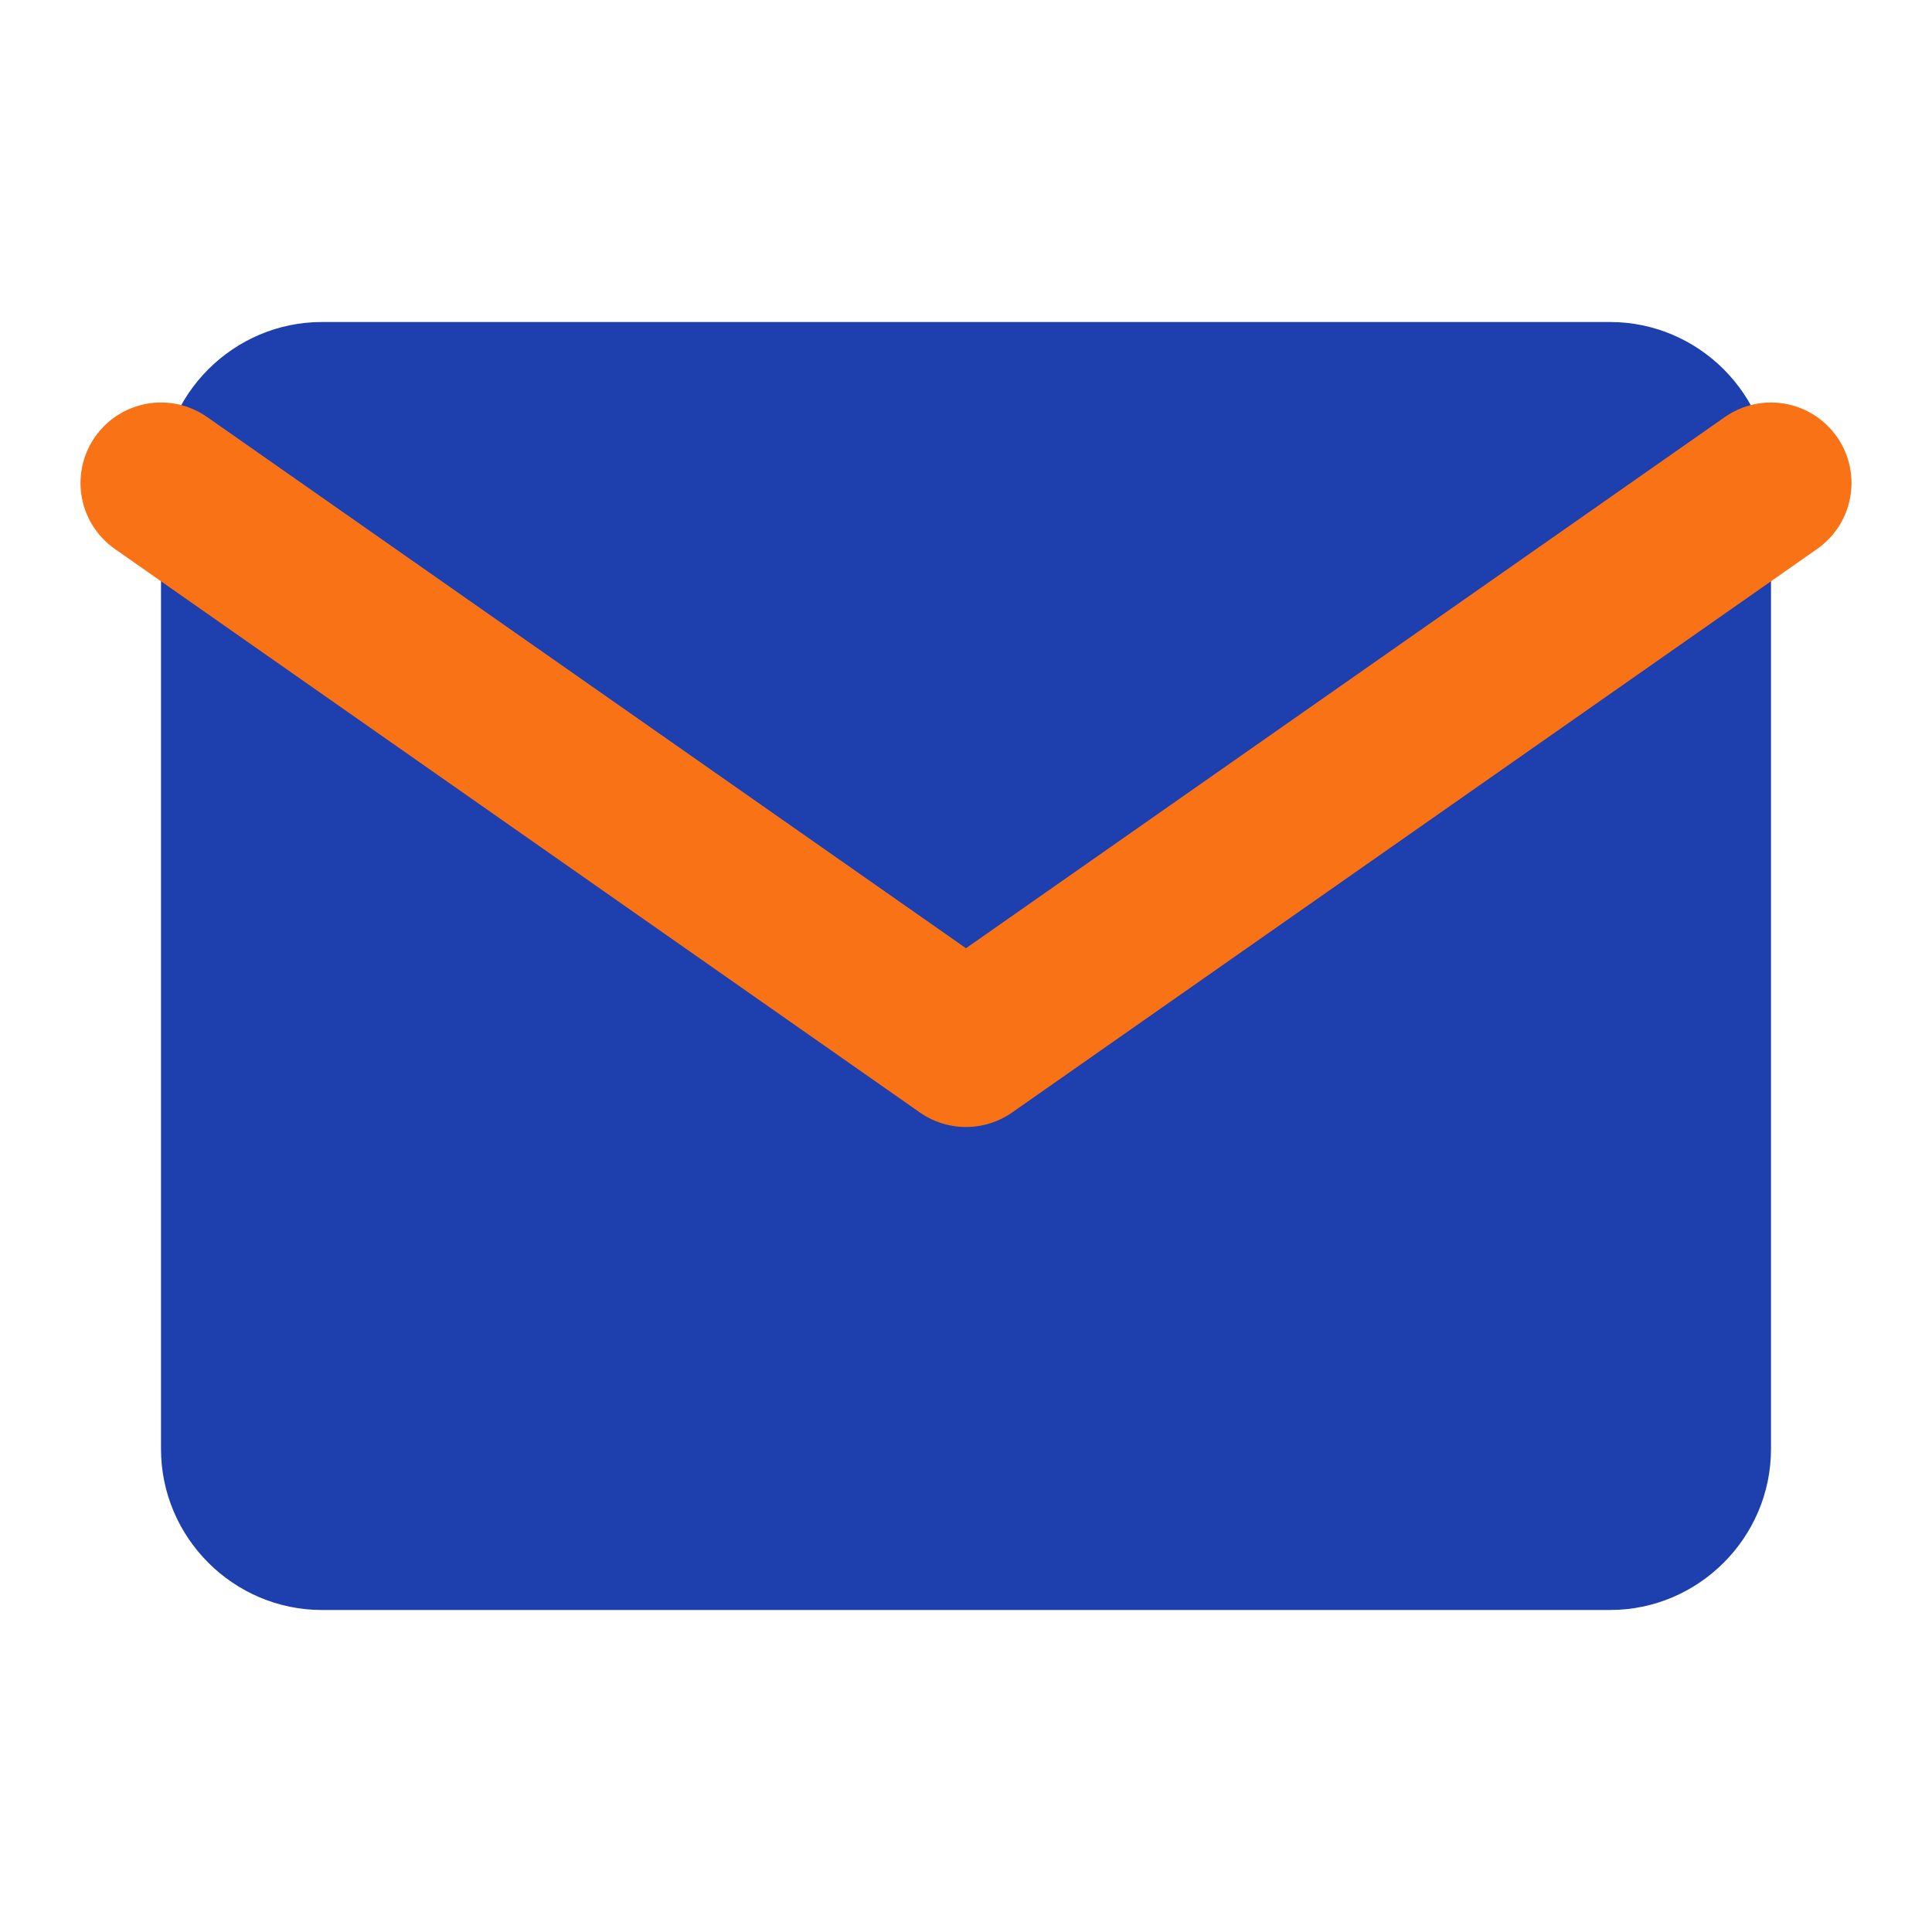 <svg xmlns="http://www.w3.org/2000/svg" viewBox="0 0 24 24" fill="none">
  <path d="M4 4h16c1.1 0 2 .9 2 2v12c0 1.1-.9 2-2 2H4c-1.1 0-2-.9-2-2V6c0-1.1.9-2 2-2z" fill="#1e40af"/>
  <path d="M22 6l-10 7L2 6" stroke="#f97316" stroke-width="2" stroke-linecap="round" stroke-linejoin="round"/>
</svg>
